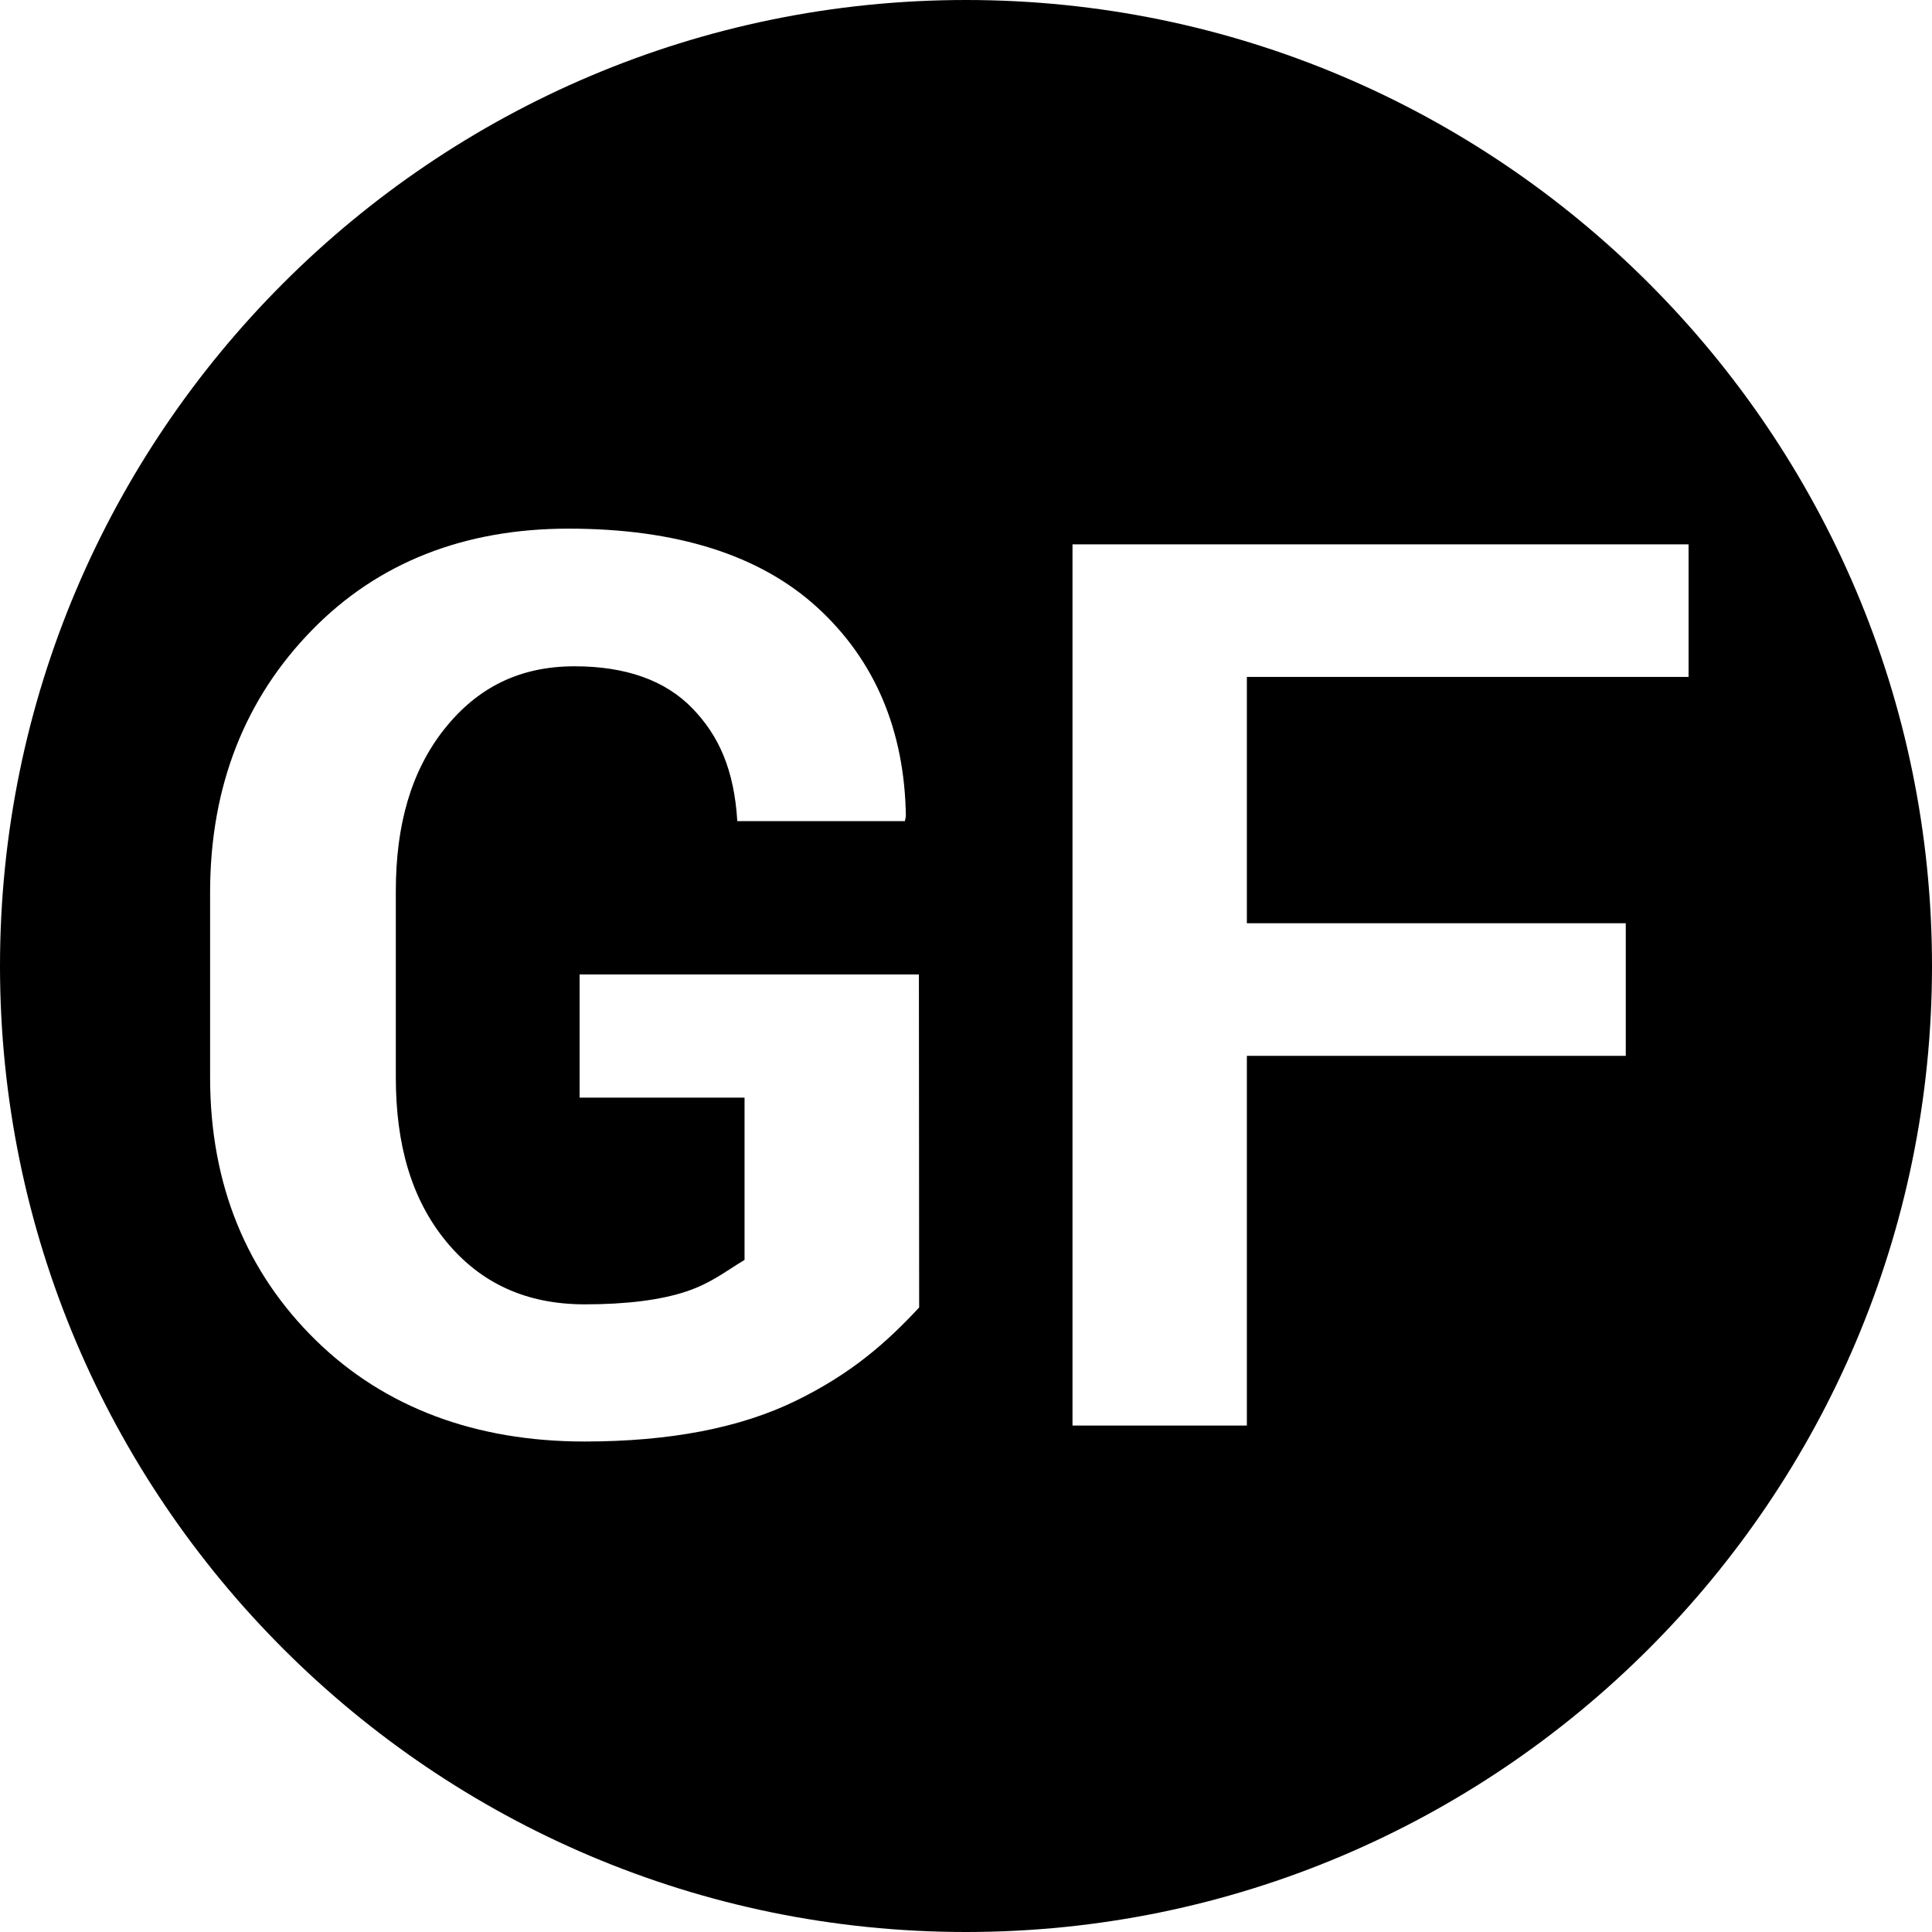 <?xml version="1.0" encoding="utf-8"?>
<!-- Generator: Adobe Illustrator 23.1.0, SVG Export Plug-In . SVG Version: 6.00 Build 0)  -->
<svg version="1.1" id="Capa_1" xmlns="http://www.w3.org/2000/svg" xmlns:xlink="http://www.w3.org/1999/xlink" x="0px" y="0px"
	 viewBox="0 0 800 800" style="enable-background:new 0 0 800 800;" xml:space="preserve">
<path d="M400,0C179.4,0,0,179.4,0,400s179.4,400,400,400c220.6,0,400-179.4,400-400S620.6,0,400,0z M380.6,541.4
	c-13.5,14.5-27.9,27.3-51,38.6c-23.1,11.3-52.3,16.9-87.6,16.9c-44.9,0-82.7-14-111.2-41.9C102.3,527.1,87,490.8,87,446.2v-76.7
	c0-44.4,14.8-80.6,42.2-108.6c27.3-28,63.1-42,106.2-42c44.7,0,79.3,10.9,103.1,32.7c23.8,21.8,36.1,50.9,36.6,86.4l-0.4,2h-69.4
	c-1.3-21.2-7.6-35.4-18.7-46.8c-11.1-11.4-27.3-17.3-48.7-17.3c-22.5,0-40.1,8.6-53.9,26c-13.8,17.4-20.1,39.7-20.1,67.1v77.1
	c0,27.9,6.5,50.5,20.8,67.9c14.3,17.4,33.2,26.1,57.5,26.1c17.2,0,31.4-1.8,41.9-5.3c10.4-3.5,15.6-7.9,24.2-13.1v-67.2h-68.3v-51
	h140.5L380.6,541.4L380.6,541.4z M699.2,280.3H516.3v102h156.9v54.9H516.3v153.1h-72.2V225.4h255.1V280.3z"/>
</svg>
